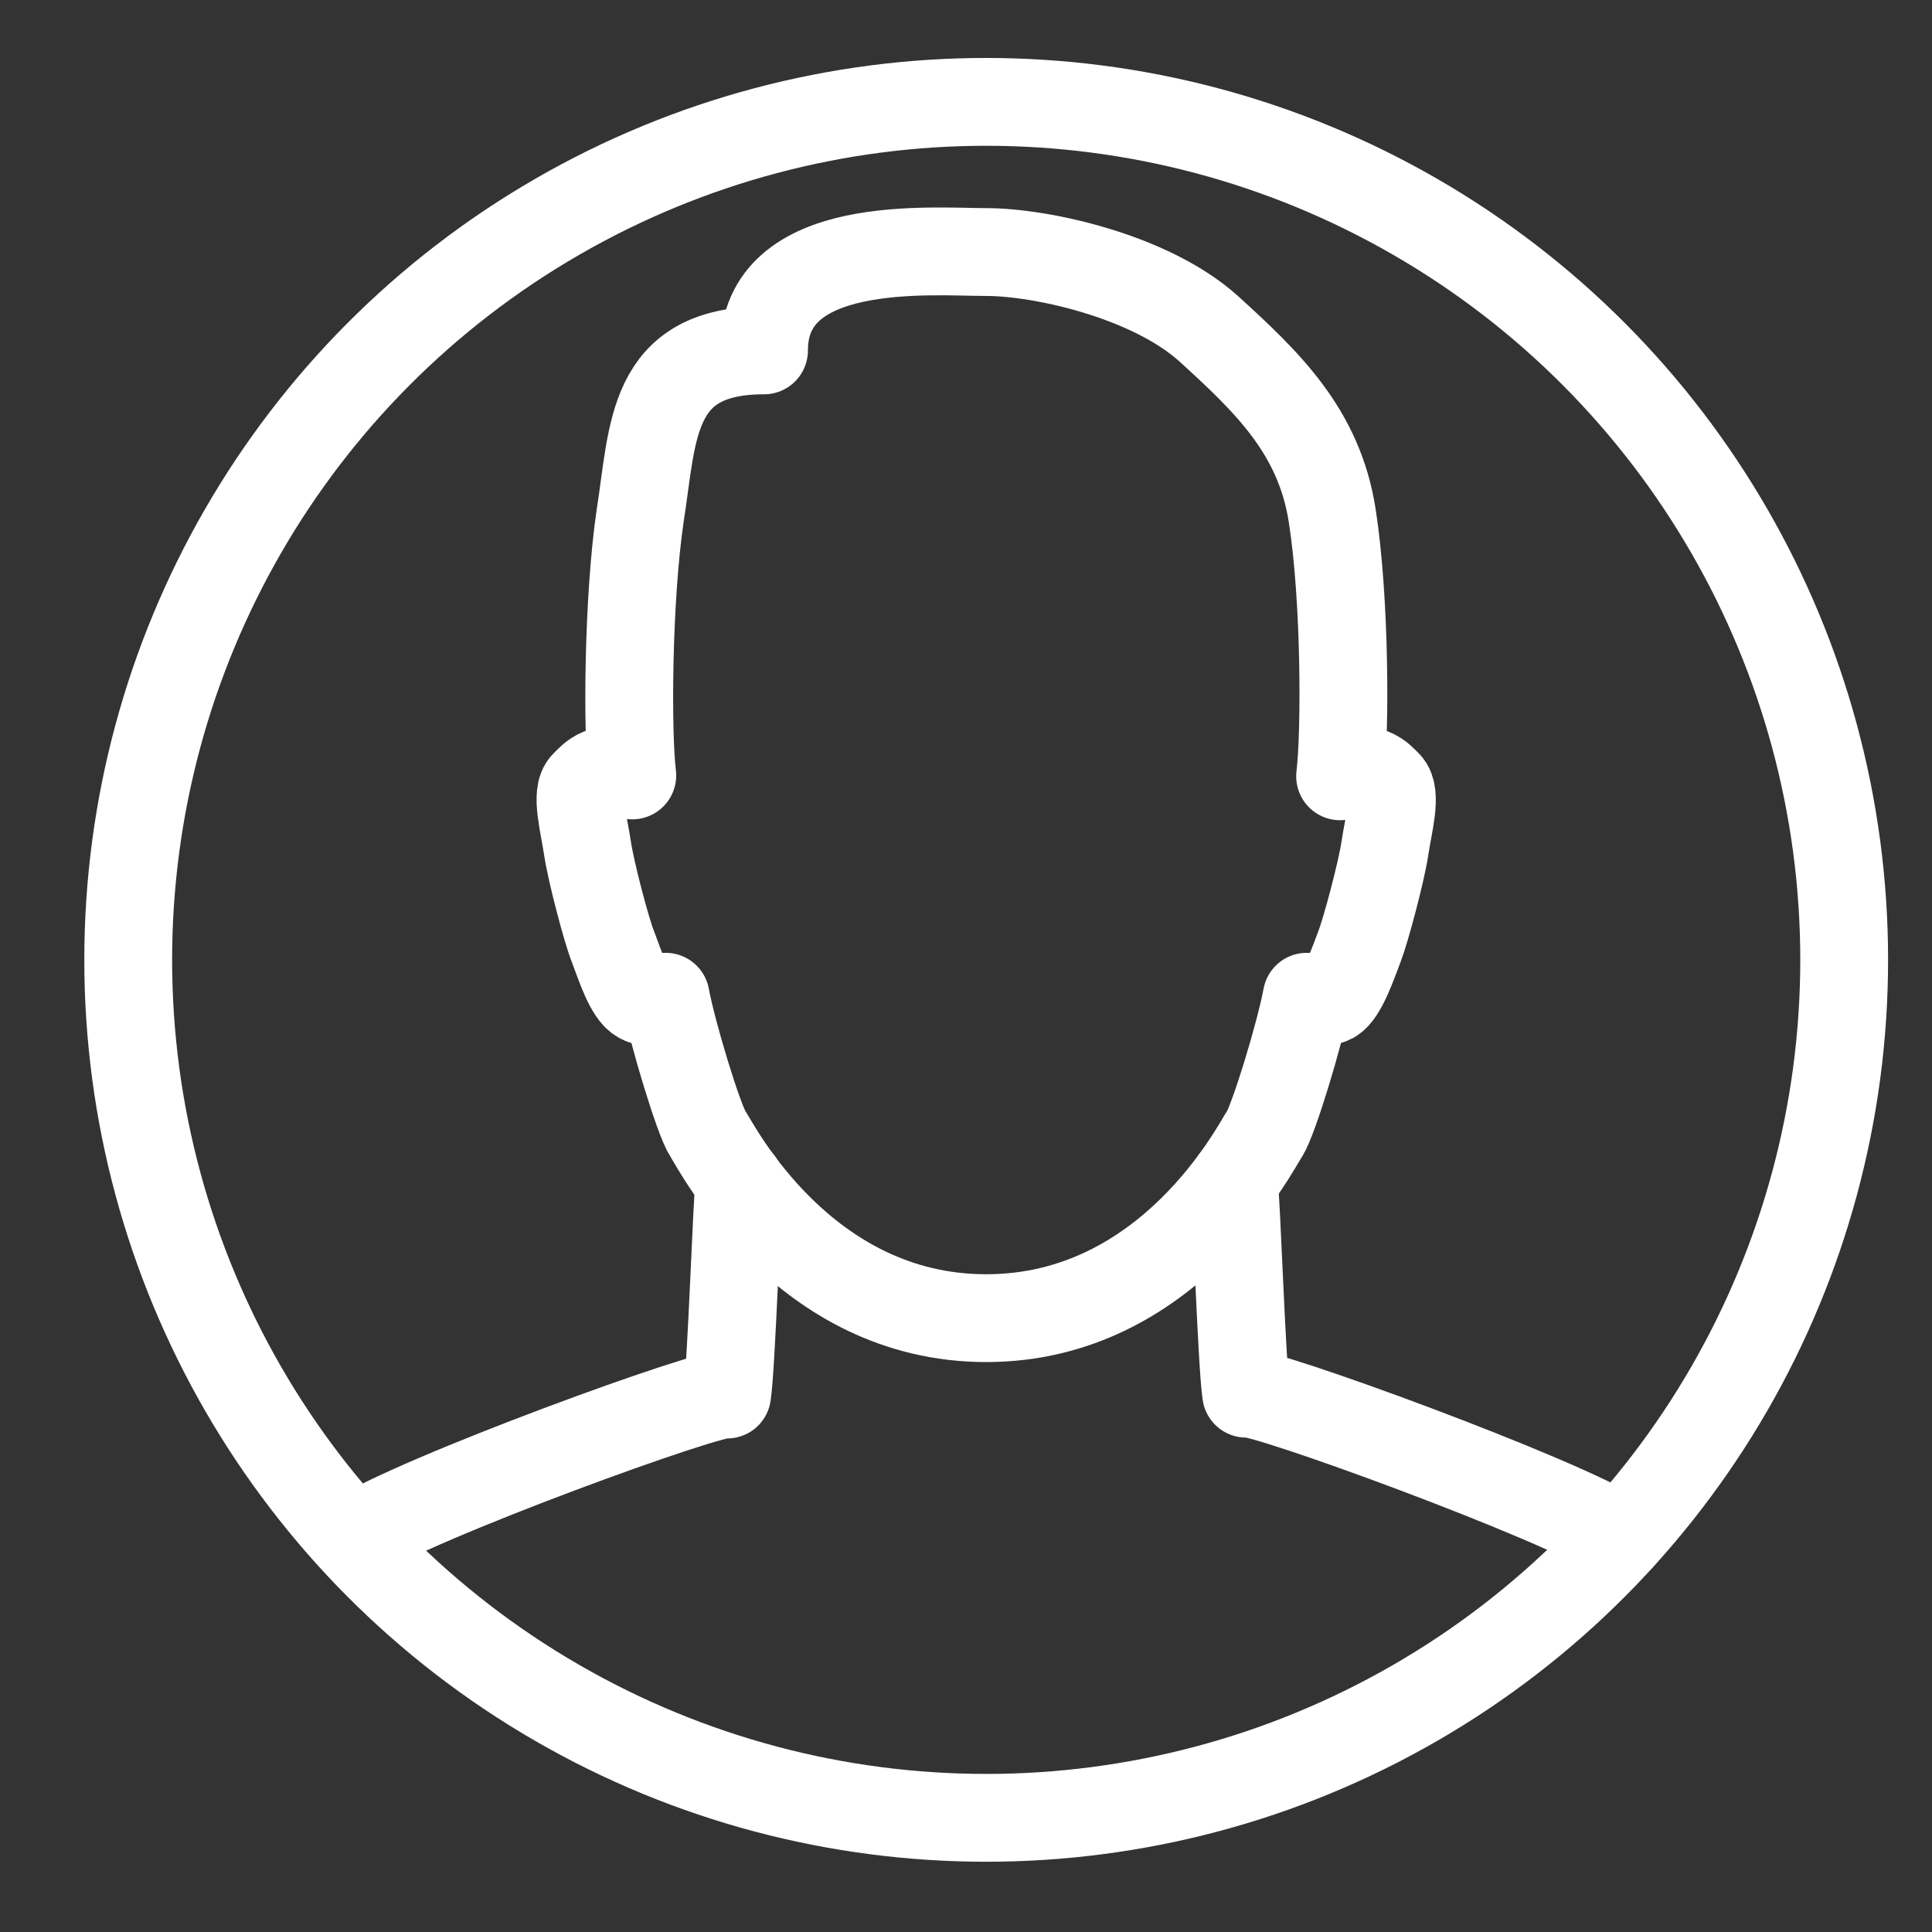 <?xml version="1.0" encoding="UTF-8"?> <!-- Generator: Adobe Illustrator 24.1.0, SVG Export Plug-In . SVG Version: 6.00 Build 0) --> <svg xmlns="http://www.w3.org/2000/svg" xmlns:xlink="http://www.w3.org/1999/xlink" id="Layer_1" x="0px" y="0px" viewBox="0 0 22 22" style="enable-background:new 0 0 22 22;" xml:space="preserve"><rect x="0" y="0" width="22" height="22" fill="#333333" stroke="none"/> <style type="text/css"> .st0{fill:none;stroke:#FFFFFF;stroke-linecap:round;stroke-linejoin:round;stroke-miterlimit:10;} </style> <g> <g> <circle class="st0" cx="11.23" cy="10.93" r="9.77"></circle> </g> <path class="st0" d="M8.42,13.46c-0.03,0.23-0.09,2.09-0.14,2.42c-0.11-0.07-3.58,1.19-4.25,1.64"></path> <path class="st0" d="M18.45,17.51c-0.67-0.44-4.15-1.71-4.26-1.64c-0.05-0.33-0.11-2.19-0.14-2.42"></path> <path class="st0" d="M11.23,15.01c2.08,0,3.07-1.95,3.17-2.1c0.1-0.15,0.4-1.13,0.48-1.56c0.05,0.01,0.16,0.1,0.29,0.03 c0.12-0.07,0.23-0.39,0.31-0.6c0.07-0.18,0.25-0.85,0.29-1.12c0.04-0.27,0.14-0.62,0.03-0.73c-0.08-0.08-0.21-0.25-0.54-0.09 c0.06-0.5,0.06-2.01-0.09-2.97c-0.15-0.96-0.74-1.52-1.41-2.13c-0.67-0.6-1.91-0.87-2.53-0.87c-0.62,0-2.53-0.17-2.53,1.12 c-1.3,0-1.26,0.93-1.41,1.88C7.15,6.82,7.14,8.34,7.2,8.83C6.87,8.68,6.74,8.85,6.66,8.93c-0.11,0.1-0.01,0.46,0.03,0.73 c0.04,0.27,0.22,0.95,0.29,1.12c0.08,0.21,0.18,0.53,0.31,0.6c0.12,0.07,0.24-0.02,0.29-0.03c0.08,0.43,0.38,1.41,0.48,1.56 C8.16,13.06,9.15,15.01,11.23,15.01z"></path> </g> </svg> 